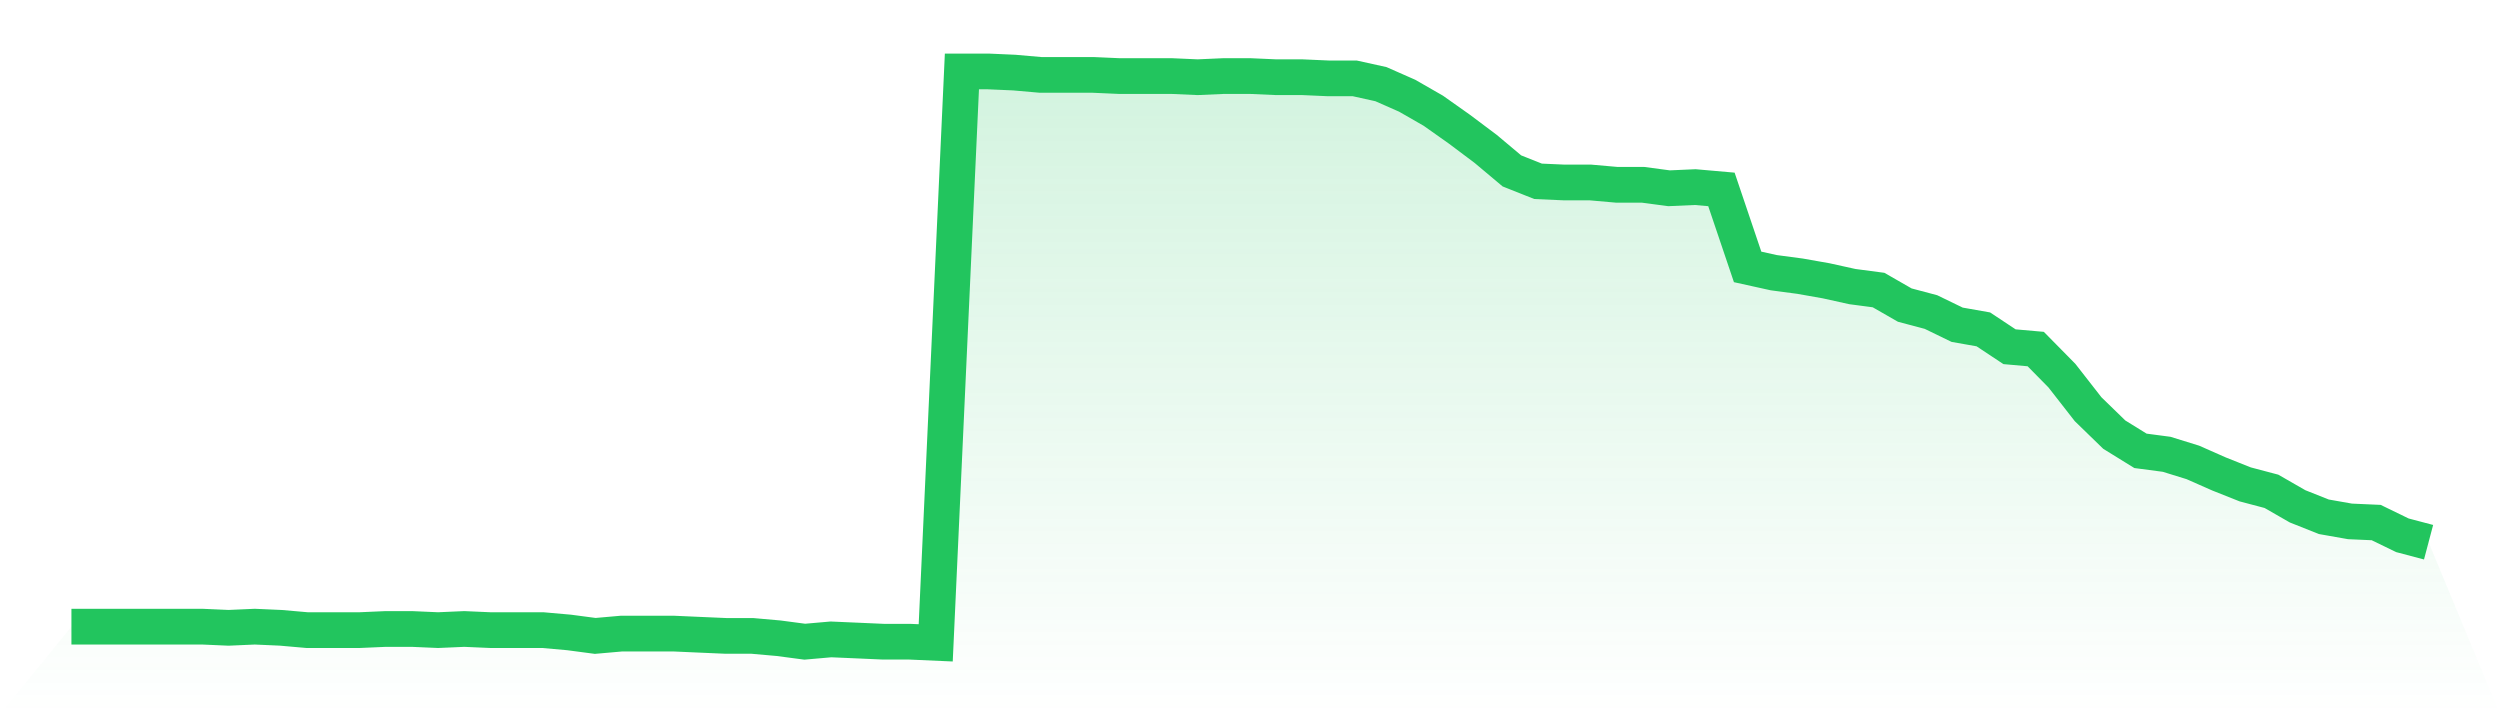 <svg viewBox="0 0 140 40" xmlns="http://www.w3.org/2000/svg">
<defs>
<linearGradient id="gradient" x1="0" x2="0" y1="0" y2="1">
<stop offset="0%" stop-color="#22c55e" stop-opacity="0.2"/>
<stop offset="100%" stop-color="#22c55e" stop-opacity="0"/>
</linearGradient>
</defs>
<path d="M4,35.093 L4,35.093 L5.467,35.093 L6.933,35.093 L8.4,35.093 L9.867,35.093 L11.333,35.093 L12.8,35.158 L14.267,35.093 L15.733,35.158 L17.2,35.287 L18.667,35.287 L20.133,35.287 L21.6,35.223 L23.067,35.223 L24.533,35.287 L26,35.223 L27.467,35.287 L28.933,35.287 L30.4,35.287 L31.867,35.417 L33.333,35.611 L34.8,35.482 L36.267,35.482 L37.733,35.482 L39.2,35.547 L40.667,35.611 L42.133,35.611 L43.6,35.741 L45.067,35.935 L46.533,35.806 L48,35.87 L49.467,35.935 L50.933,35.935 L52.4,36 L53.867,4 L55.333,4 L56.8,4.065 L58.267,4.194 L59.733,4.194 L61.2,4.194 L62.667,4.259 L64.133,4.259 L65.6,4.259 L67.067,4.324 L68.533,4.259 L70,4.259 L71.467,4.324 L72.933,4.324 L74.4,4.389 L75.867,4.389 L77.333,4.713 L78.8,5.36 L80.267,6.202 L81.733,7.239 L83.2,8.34 L84.667,9.571 L86.133,10.154 L87.6,10.219 L89.067,10.219 L90.533,10.348 L92,10.348 L93.467,10.543 L94.933,10.478 L96.4,10.607 L97.867,14.947 L99.333,15.271 L100.8,15.466 L102.267,15.725 L103.733,16.049 L105.2,16.243 L106.667,17.085 L108.133,17.474 L109.6,18.186 L111.067,18.445 L112.533,19.417 L114,19.547 L115.467,21.036 L116.933,22.915 L118.4,24.34 L119.867,25.247 L121.333,25.441 L122.8,25.895 L124.267,26.543 L125.733,27.126 L127.2,27.514 L128.667,28.356 L130.133,28.939 L131.6,29.198 L133.067,29.263 L134.533,29.976 L136,30.364 L140,40 L0,40 z" fill="url(#gradient)"/>
<path d="M4,35.093 L4,35.093 L5.467,35.093 L6.933,35.093 L8.4,35.093 L9.867,35.093 L11.333,35.093 L12.8,35.158 L14.267,35.093 L15.733,35.158 L17.2,35.287 L18.667,35.287 L20.133,35.287 L21.6,35.223 L23.067,35.223 L24.533,35.287 L26,35.223 L27.467,35.287 L28.933,35.287 L30.4,35.287 L31.867,35.417 L33.333,35.611 L34.8,35.482 L36.267,35.482 L37.733,35.482 L39.2,35.547 L40.667,35.611 L42.133,35.611 L43.6,35.741 L45.067,35.935 L46.533,35.806 L48,35.87 L49.467,35.935 L50.933,35.935 L52.4,36 L53.867,4 L55.333,4 L56.8,4.065 L58.267,4.194 L59.733,4.194 L61.2,4.194 L62.667,4.259 L64.133,4.259 L65.6,4.259 L67.067,4.324 L68.533,4.259 L70,4.259 L71.467,4.324 L72.933,4.324 L74.4,4.389 L75.867,4.389 L77.333,4.713 L78.8,5.36 L80.267,6.202 L81.733,7.239 L83.2,8.34 L84.667,9.571 L86.133,10.154 L87.6,10.219 L89.067,10.219 L90.533,10.348 L92,10.348 L93.467,10.543 L94.933,10.478 L96.4,10.607 L97.867,14.947 L99.333,15.271 L100.8,15.466 L102.267,15.725 L103.733,16.049 L105.2,16.243 L106.667,17.085 L108.133,17.474 L109.6,18.186 L111.067,18.445 L112.533,19.417 L114,19.547 L115.467,21.036 L116.933,22.915 L118.4,24.34 L119.867,25.247 L121.333,25.441 L122.8,25.895 L124.267,26.543 L125.733,27.126 L127.2,27.514 L128.667,28.356 L130.133,28.939 L131.6,29.198 L133.067,29.263 L134.533,29.976 L136,30.364" fill="none" stroke="#22c55e" stroke-width="2"/>
</svg>